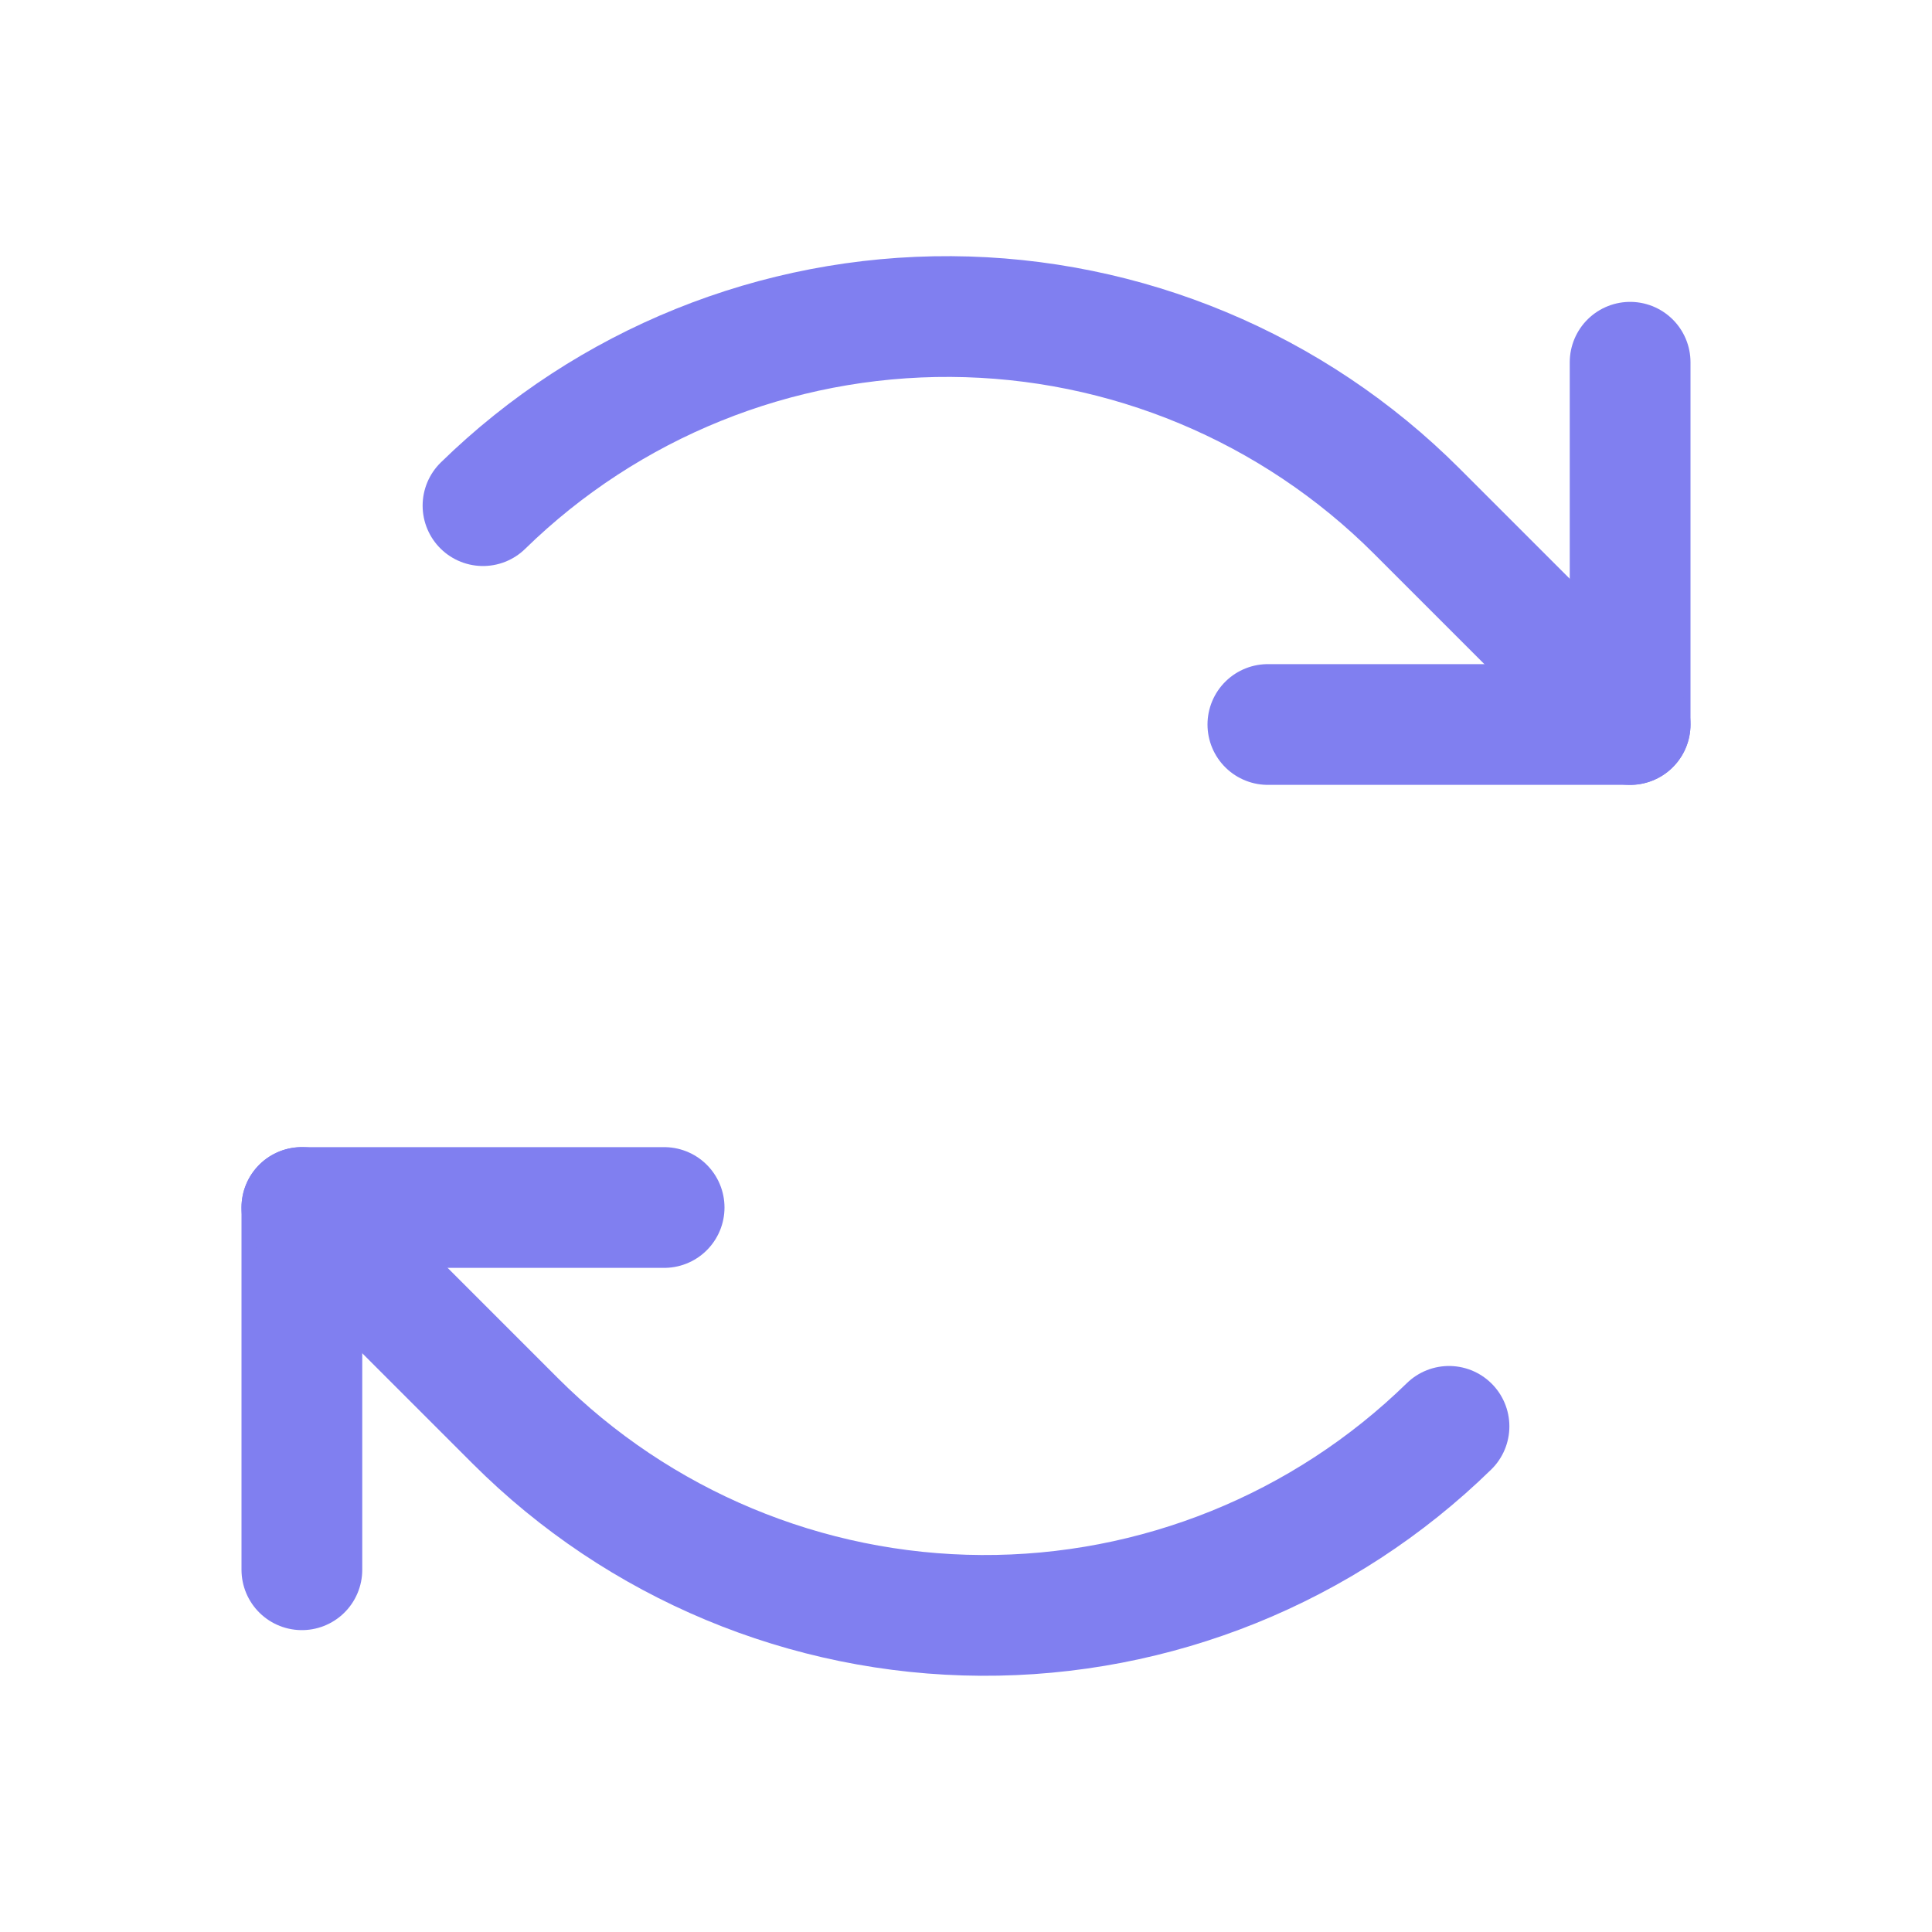 <svg width="32" height="32" viewBox="0 0 32 32" fill="none" xmlns="http://www.w3.org/2000/svg">
<g clip-path="url(#clip0_938_12339)">
<path d="M21 12H27V6" stroke="#807FF0" stroke-width="2" stroke-linecap="round" stroke-linejoin="round"/>
<path d="M27 12L23.465 8.465C21.418 6.418 18.646 5.26 15.751 5.243C12.856 5.226 10.071 6.352 8 8.375" stroke="#807FF0" stroke-width="2" stroke-linecap="round" stroke-linejoin="round"/>
<path d="M11 20H5V26" stroke="#807FF0" stroke-width="2" stroke-linecap="round" stroke-linejoin="round"/>
<path d="M5 20L8.535 23.535C10.582 25.582 13.354 26.74 16.249 26.756C19.144 26.773 21.929 25.648 24 23.625" stroke="#807FF0" stroke-width="2" stroke-linecap="round" stroke-linejoin="round"/>
</g>
<defs>
<clipPath id="clip0_938_12339">
<rect width="32" height="32" fill="white"/>
</clipPath>
</defs>
</svg>
